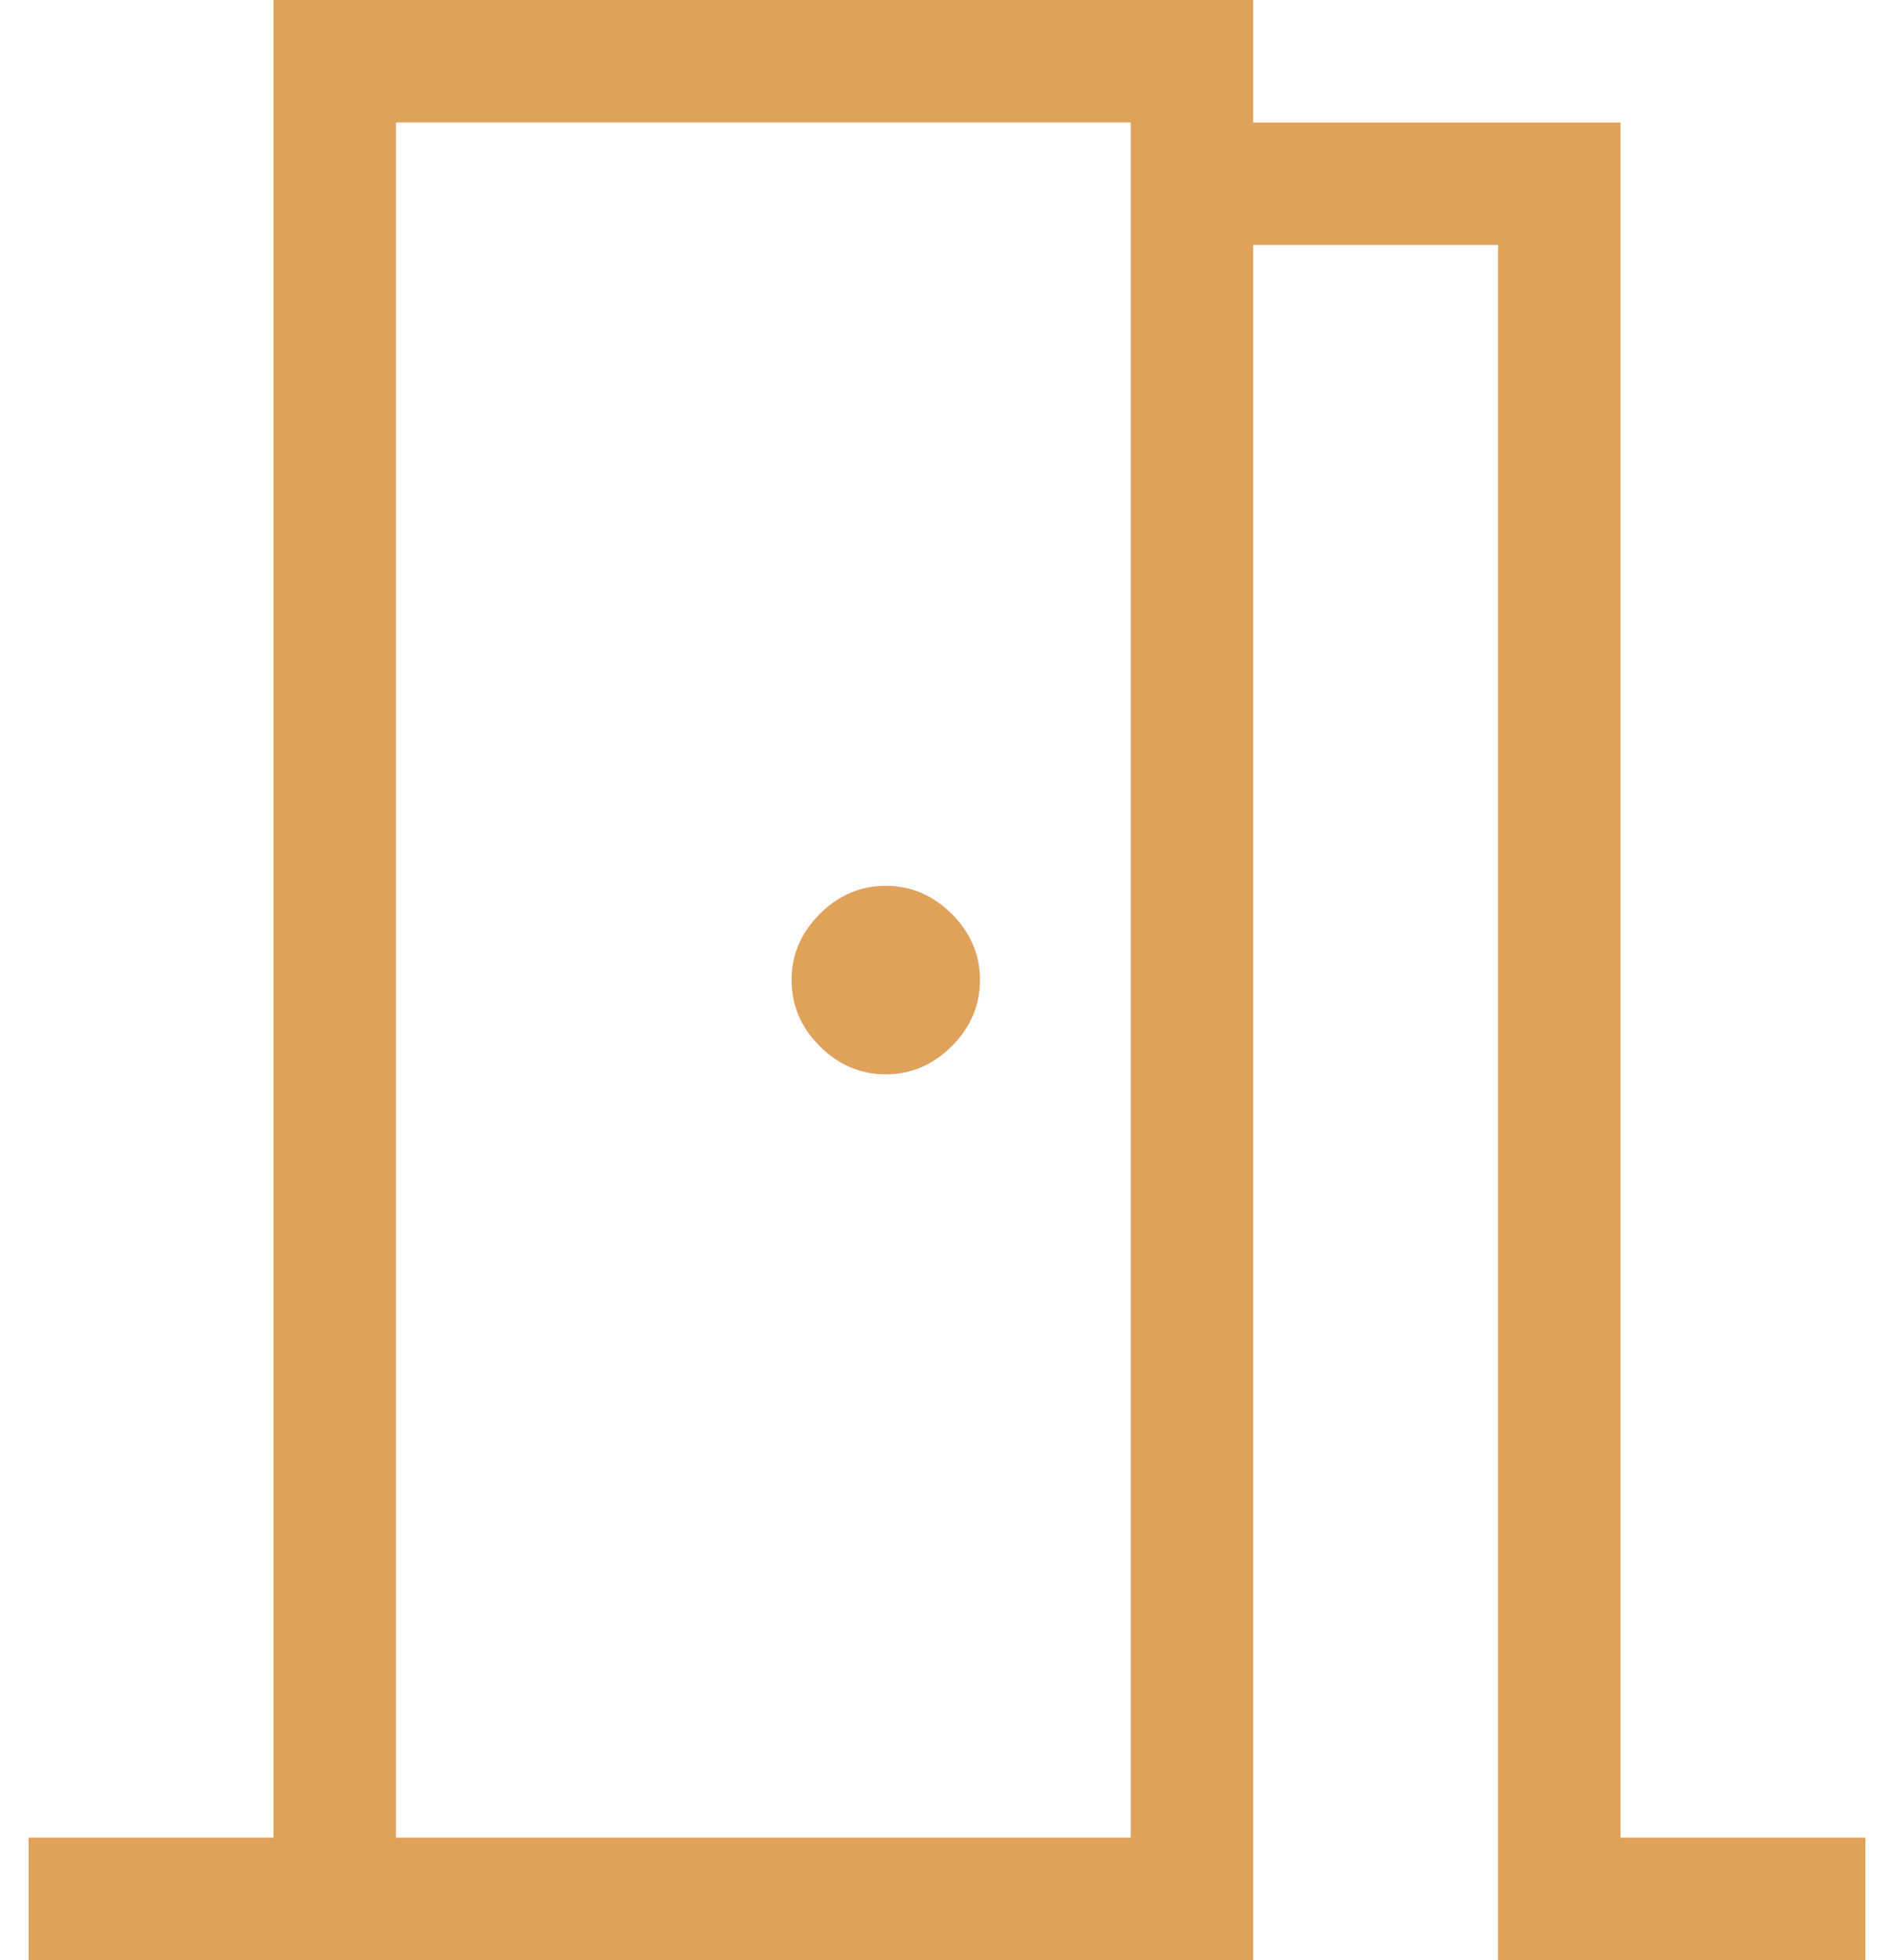 <svg width="58" height="60" viewBox="0 0 58 60" fill="none" xmlns="http://www.w3.org/2000/svg">
<path d="M0.875 60V56.25H8.375V0H38.375V3.75H49.625V56.25H57.125V60H45.875V7.5H38.375V60H0.875ZM27.125 32.885C27.899 32.885 28.573 32.597 29.148 32.023C29.722 31.448 30.01 30.774 30.01 30C30.01 29.226 29.722 28.552 29.148 27.977C28.573 27.403 27.899 27.115 27.125 27.115C26.351 27.115 25.677 27.403 25.102 27.977C24.528 28.552 24.24 29.226 24.24 30C24.24 30.774 24.528 31.448 25.102 32.023C25.677 32.597 26.351 32.885 27.125 32.885ZM12.125 56.25H34.625V3.75H12.125V56.25Z" fill="#DEA25B"/>
</svg>

